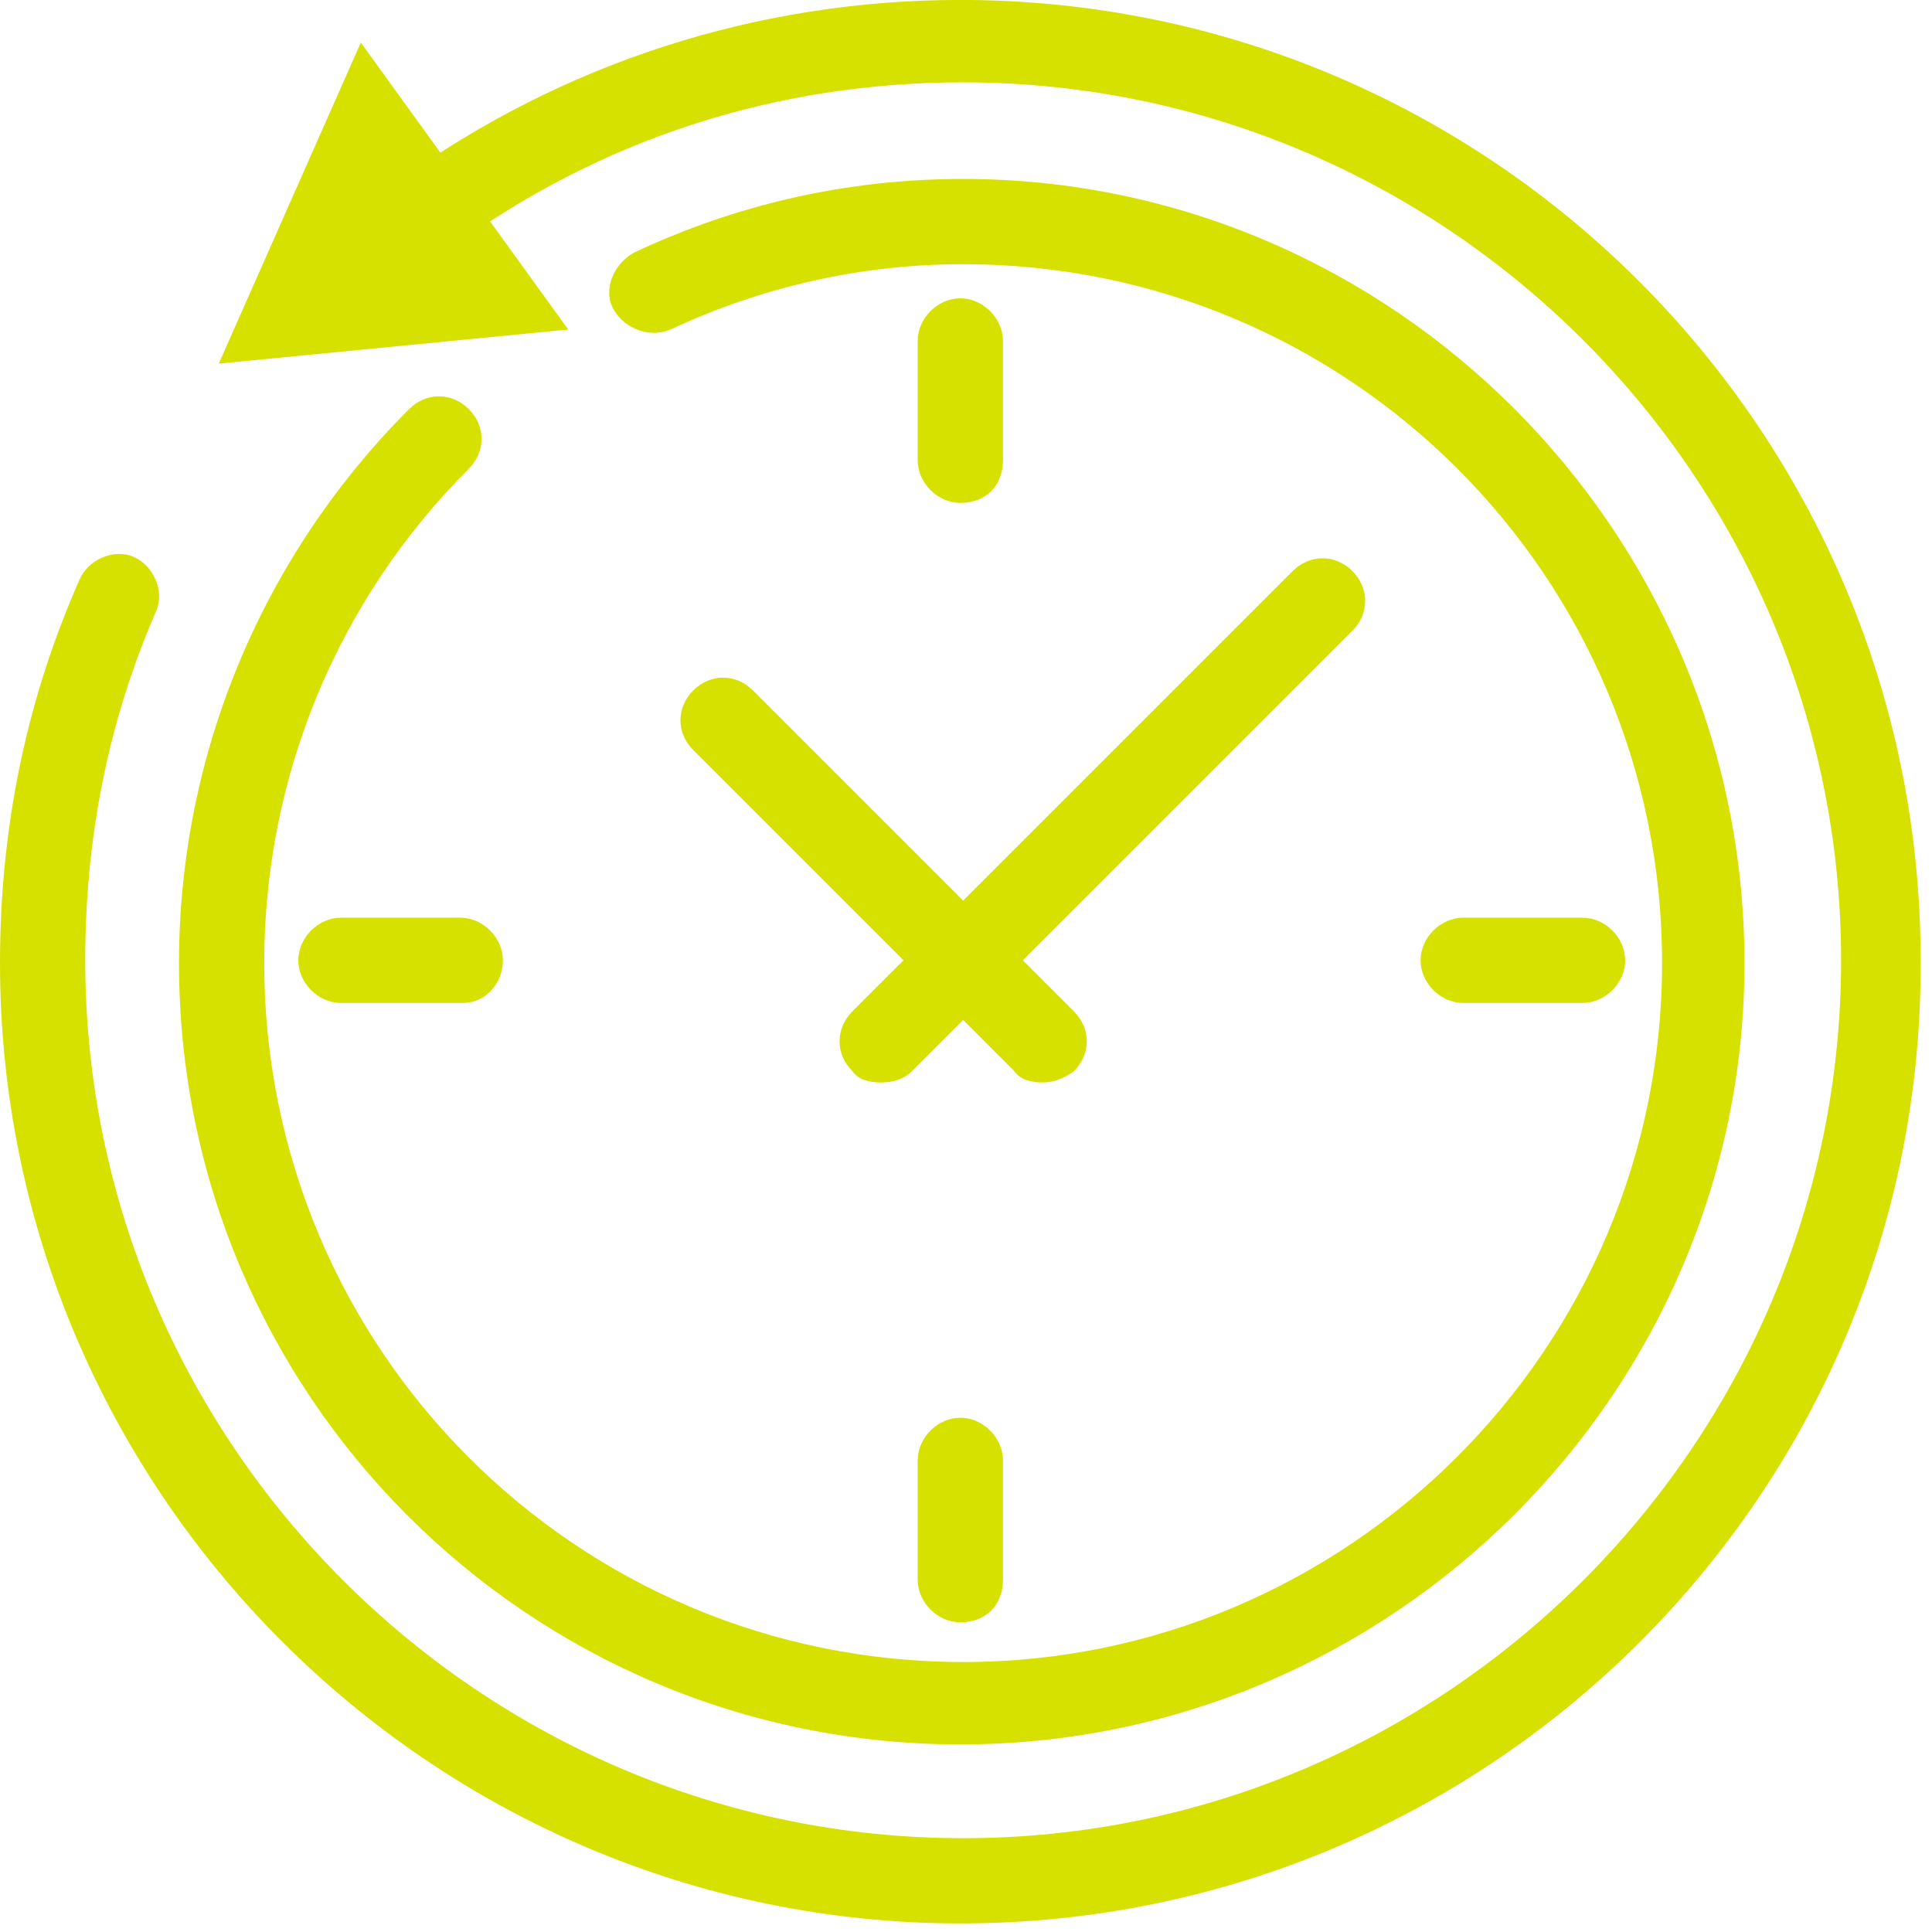 <?xml version="1.0" encoding="utf-8"?>
<!-- Generator: Adobe Illustrator 19.2.0, SVG Export Plug-In . SVG Version: 6.00 Build 0)  -->
<svg version="1.1" id="Calque_1" xmlns="http://www.w3.org/2000/svg" xmlns:xlink="http://www.w3.org/1999/xlink" x="0px" y="0px"
	 width="68px" height="68px" viewBox="0 0 68 68" style="enable-background:new 0 0 68 68;" xml:space="preserve">
<style type="text/css">
	.st0{fill:#D7E100;}
</style>
<title>eeri-icon-propos-historique</title>
<desc>Created with Sketch.</desc>
<g id="Desktop">
	<g id="EER_SiteWeb_Àpropos_D_v04" transform="translate(-482, -790)">
		<g id="Découvrez-ÉER" transform="translate(0, 599)">
			<g id="Historique" transform="translate(482, 191)">
				<g id="eeri-icon-propos-historique" transform="translate(1, 0)">
					<g id="Stroke-1">
						<path class="st0" d="M32.8,17.7c-0.8,0-1.5-0.7-1.5-1.5V12c0-0.8,0.7-1.5,1.5-1.5s1.5,0.7,1.5,1.5v4.2
							C34.3,17.1,33.7,17.7,32.8,17.7z"/>
					</g>
					<g id="Stroke-2">
						<path class="st0" d="M54.7,35.3h-4.2c-0.8,0-1.5-0.7-1.5-1.5s0.7-1.5,1.5-1.5h4.2c0.8,0,1.5,0.7,1.5,1.5S55.5,35.3,54.7,35.3z
							"/>
					</g>
					<g id="Stroke-3">
						<path class="st0" d="M32.8,57.1c-0.8,0-1.5-0.7-1.5-1.5v-4.2c0-0.8,0.7-1.5,1.5-1.5s1.5,0.7,1.5,1.5v4.2
							C34.3,56.5,33.7,57.1,32.8,57.1z"/>
					</g>
					<g id="Stroke-4">
						<path class="st0" d="M15.3,35.3H11c-0.8,0-1.5-0.7-1.5-1.5s0.7-1.5,1.5-1.5h4.2c0.8,0,1.5,0.7,1.5,1.5S16.1,35.3,15.3,35.3z"
							/>
					</g>
					<g id="Stroke-5">
						<path class="st0" d="M35.7,38.1c-0.4,0-0.8-0.1-1-0.4L23.4,26.4c-0.6-0.6-0.6-1.5,0-2.1c0.6-0.6,1.5-0.6,2.1,0l11.3,11.3
							c0.6,0.6,0.6,1.5,0,2.1C36.4,38,36,38.1,35.7,38.1z"/>
					</g>
					<g id="Stroke-6">
						<path class="st0" d="M30,38.1c-0.4,0-0.8-0.1-1-0.4c-0.6-0.6-0.6-1.5,0-2.1l15.5-15.5c0.6-0.6,1.5-0.6,2.1,0s0.6,1.5,0,2.1
							L31.1,37.7C30.8,38,30.4,38.1,30,38.1z"/>
					</g>
					<g id="Group-13" transform="translate(0, 0.698)">
						<g id="Stroke-7">
							<path class="st0" d="M32.8,60.7c-15.2,0-27.5-12.3-27.5-27.5c0-7.3,2.9-14.3,8.1-19.5c0.6-0.6,1.5-0.6,2.1,0
								c0.6,0.6,0.6,1.5,0,2.1c-4.6,4.6-7.2,10.8-7.2,17.4c0,13.6,11,24.6,24.6,24.6c13.5,0,24.6-11,24.6-24.6
								c0-13.6-11-24.6-24.6-24.6c-3.6,0-7.1,0.8-10.3,2.3c-0.7,0.3-1.6,0-2-0.7s0-1.6,0.7-2c3.6-1.7,7.5-2.6,11.6-2.6
								C48,5.6,60.4,18,60.4,33.2C60.4,48.3,48,60.7,32.8,60.7z"/>
						</g>
						<g id="Stroke-9">
							<path class="st0" d="M32.8,67C14.2,67-1,51.8-1,33.2c0-4.7,0.9-9.2,2.8-13.5c0.3-0.7,1.2-1.1,1.9-0.8
								c0.7,0.3,1.1,1.2,0.8,1.9c-1.7,3.9-2.5,8-2.5,12.3c0,17,13.9,30.9,30.9,30.9c17,0,30.9-13.9,30.9-30.9
								c0-17-13.9-30.9-30.9-30.9c-6.6,0-12.8,2-18.1,5.9c-0.7,0.5-1.6,0.3-2.1-0.3c-0.5-0.7-0.3-1.6,0.3-2.1
								c5.8-4.2,12.7-6.4,19.8-6.4c18.7,0,33.8,15.2,33.8,33.8C66.7,51.8,51.5,67,32.8,67z"/>
						</g>
						<g id="Fill-11">
							<polygon class="st0" points="19,10.9 6.7,12.1 11.7,0.8 							"/>
						</g>
					</g>
				</g>
			</g>
		</g>
	</g>
</g>
</svg>
